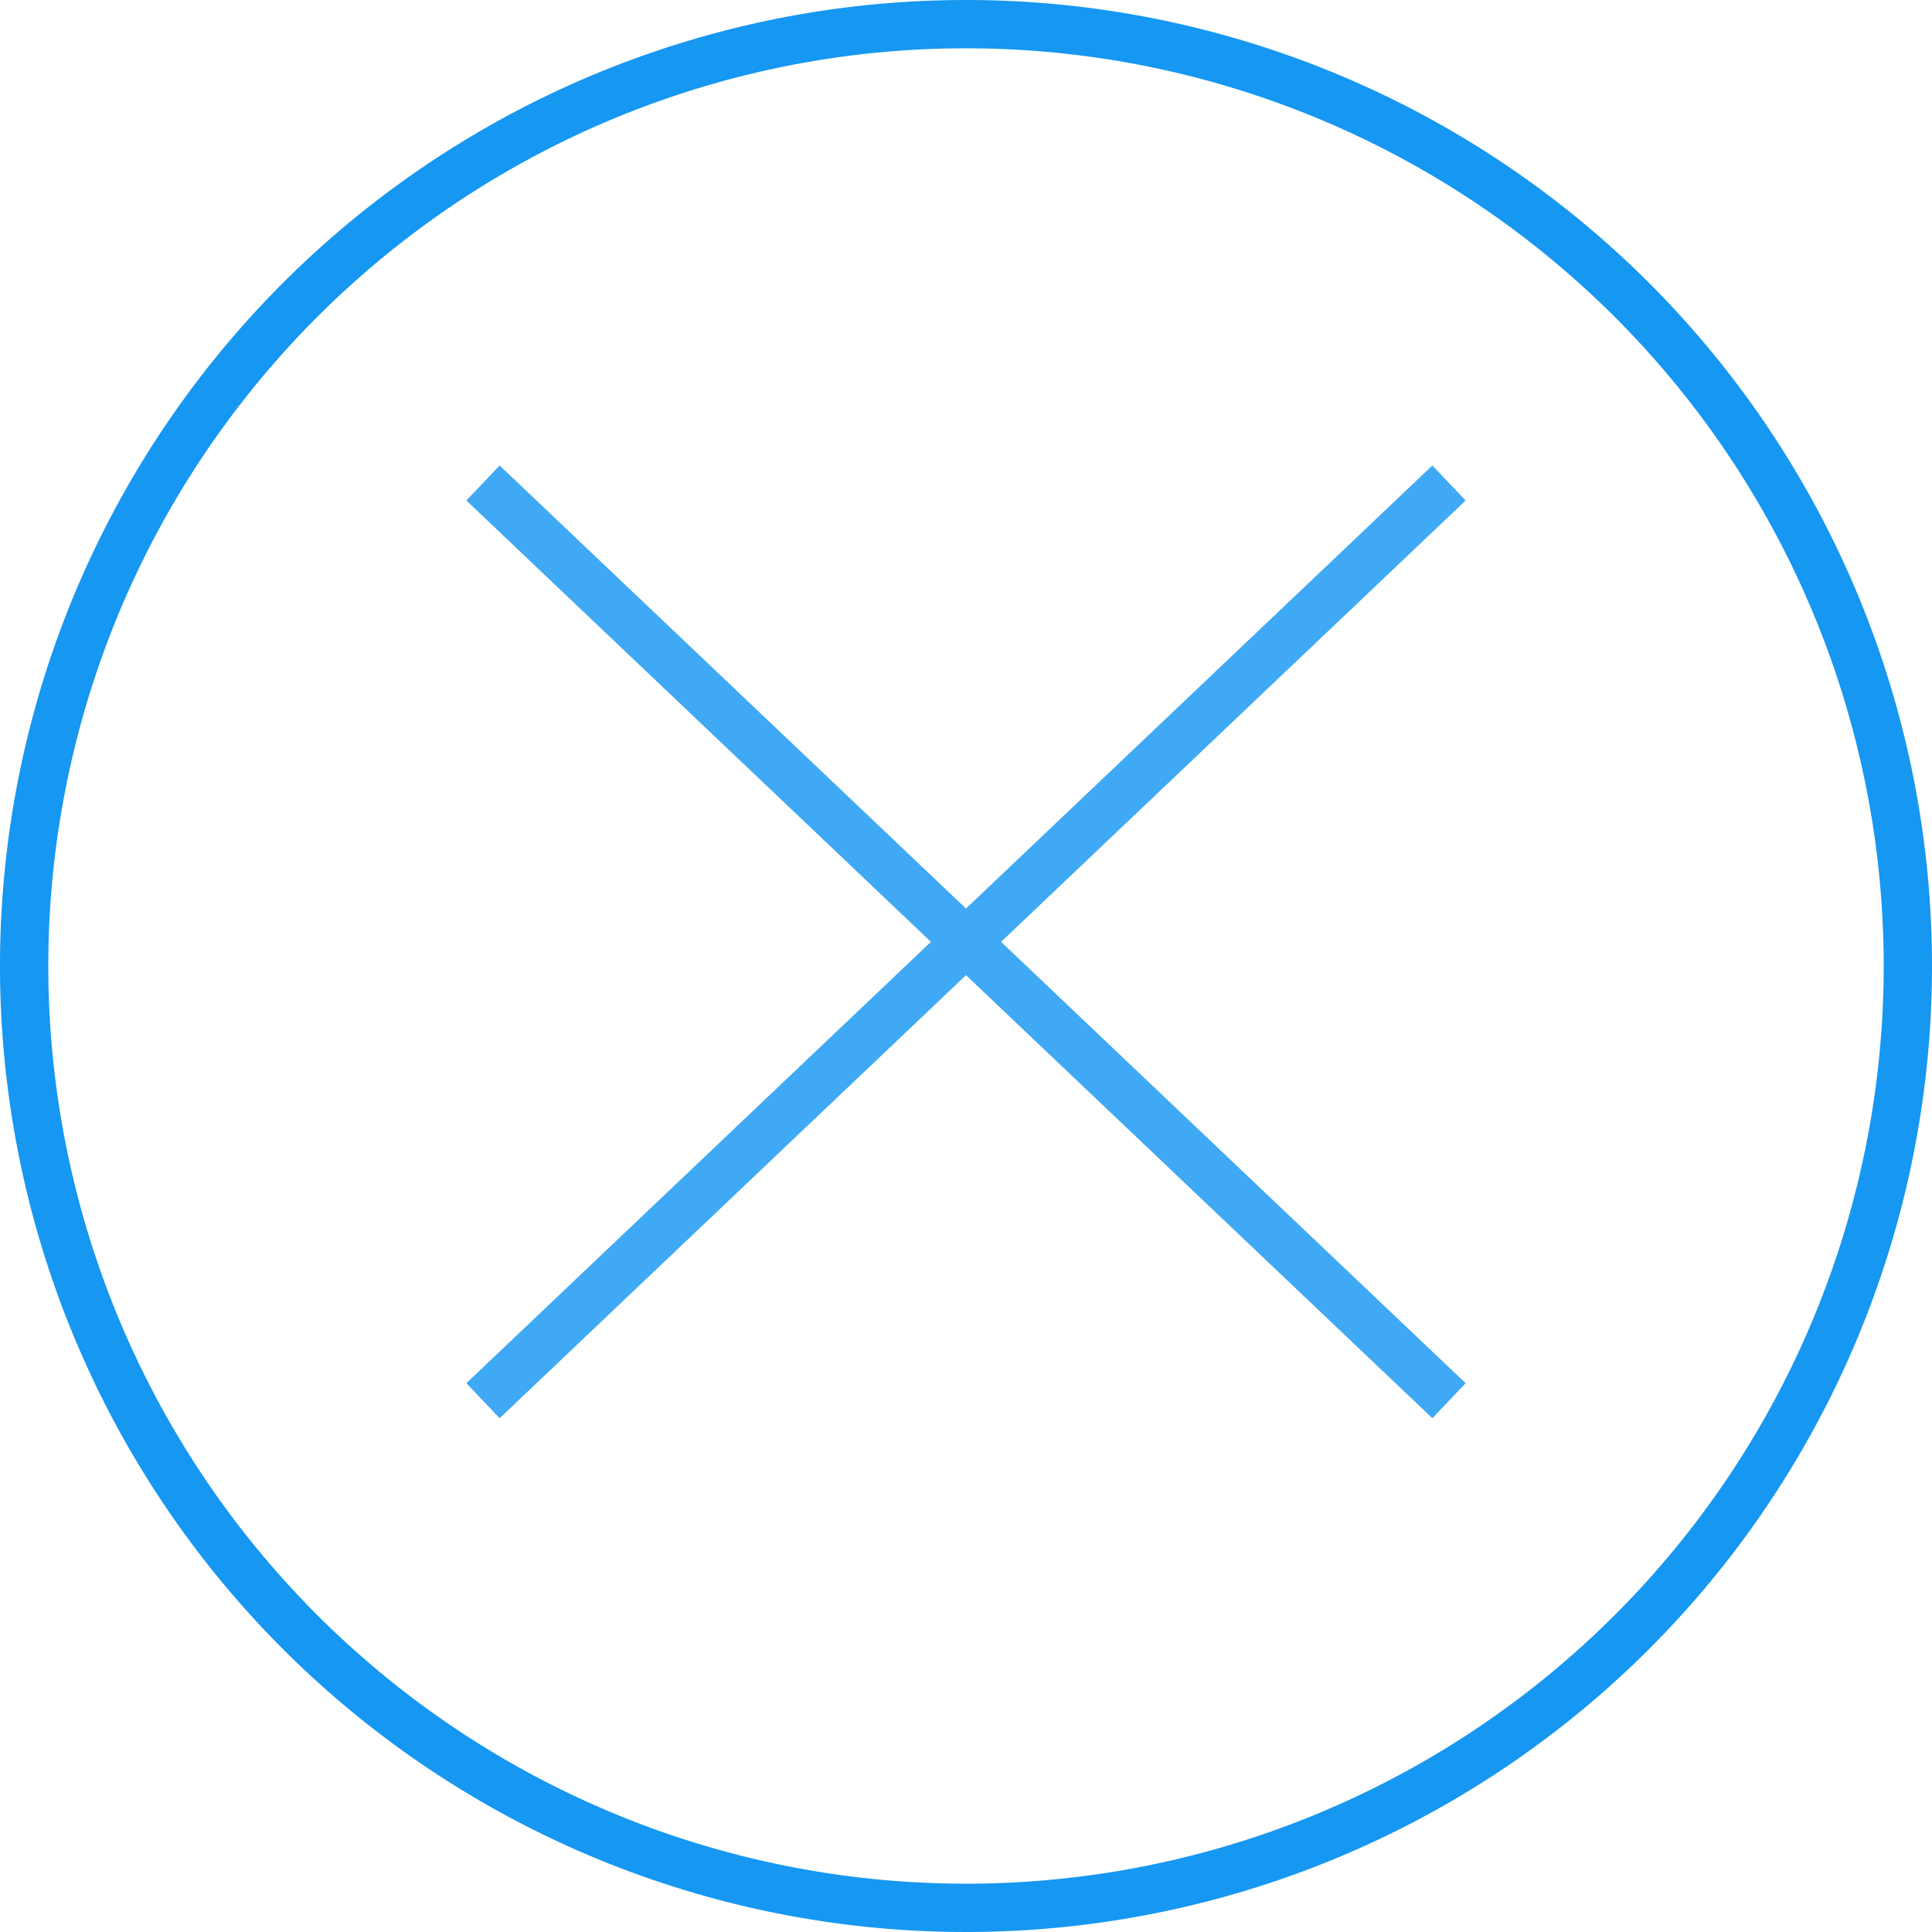 <svg xmlns="http://www.w3.org/2000/svg" viewBox="0 0 40 40"><defs><style>.cls-1{fill:#1597f2;}.cls-2{fill:none;stroke:#3fa9f5;stroke-miterlimit:10;}</style></defs><title>Asset 1</title><g id="Layer_2" data-name="Layer 2"><g id="Layer_1-2" data-name="Layer 1"><path class="cls-1" d="M20,1A19,19,0,1,1,1,20,19,19,0,0,1,20,1m0-1A20,20,0,1,0,40,20,20,20,0,0,0,20,0Z"/><line class="cls-2" x1="10" y1="10" x2="30" y2="29"/><line class="cls-2" x1="10" y1="29" x2="30" y2="10"/></g></g></svg>